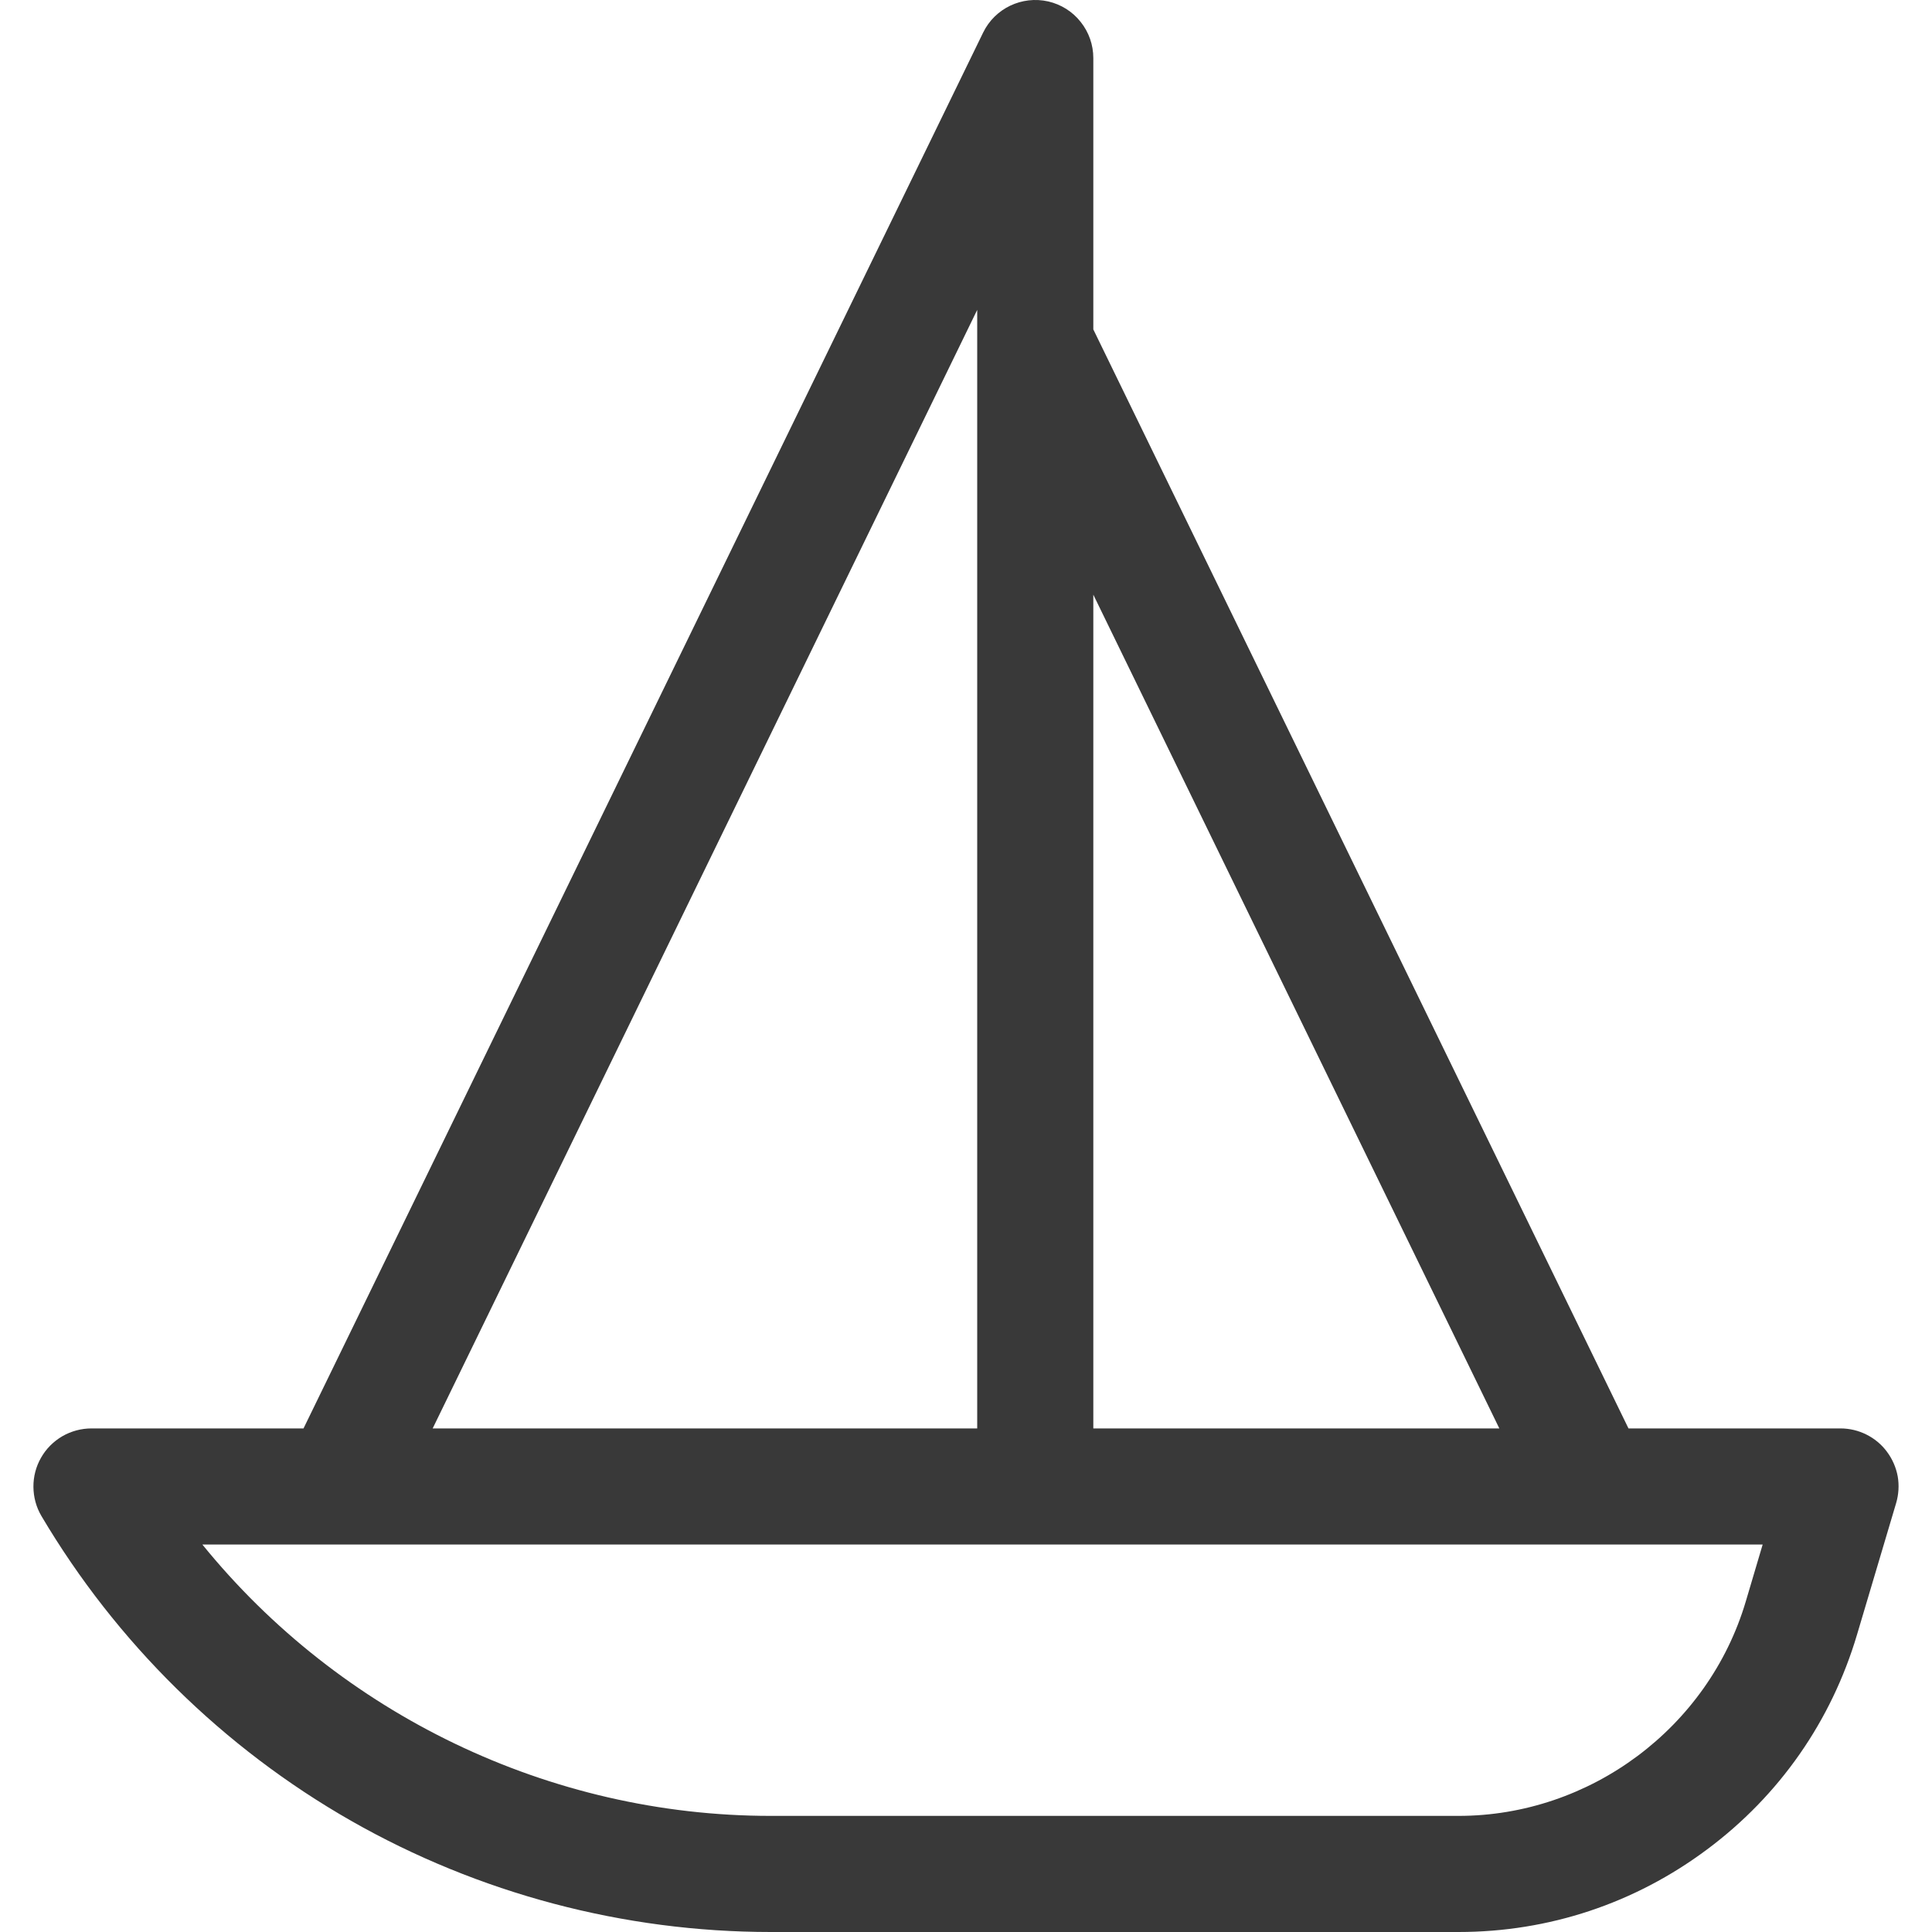 <svg width="20" height="20" viewBox="0 0 20 20" fill="none" xmlns="http://www.w3.org/2000/svg">
<g clip-path="url(#clip0_1268_16945)">
<path d="M19.534 15.029C19.479 14.954 19.406 14.893 19.322 14.851C19.239 14.809 19.146 14.787 19.053 14.787H16.858L11.318 3.41V0.601C11.318 0.465 11.272 0.333 11.187 0.227C11.103 0.12 10.985 0.046 10.852 0.015C10.579 -0.047 10.299 0.086 10.177 0.338L3.142 14.787H0.947C0.841 14.787 0.737 14.815 0.645 14.868C0.553 14.922 0.477 14.998 0.425 15.09C0.372 15.182 0.345 15.287 0.346 15.393C0.347 15.499 0.375 15.603 0.429 15.694C1.204 17.003 2.312 18.094 3.633 18.848C4.955 19.602 6.458 20 7.979 20H15.098C16.033 20 16.923 19.704 17.672 19.145C18.421 18.587 18.958 17.817 19.224 16.921L19.629 15.559C19.655 15.47 19.661 15.375 19.645 15.283C19.628 15.191 19.59 15.104 19.534 15.029ZM11.318 6.156L15.521 14.787H11.318V6.156ZM10.116 3.208V14.787H4.479L10.116 3.208ZM18.072 16.579C17.684 17.886 16.461 18.798 15.098 18.798H7.979C5.687 18.798 3.519 17.744 2.095 15.989H18.247L18.072 16.579Z" fill="#393939"/>
</g>
<defs>
<clipPath id="clip0_1268_16945">
<rect width="20" height="20" fill="white"/>
</clipPath>
</defs>
</svg>
